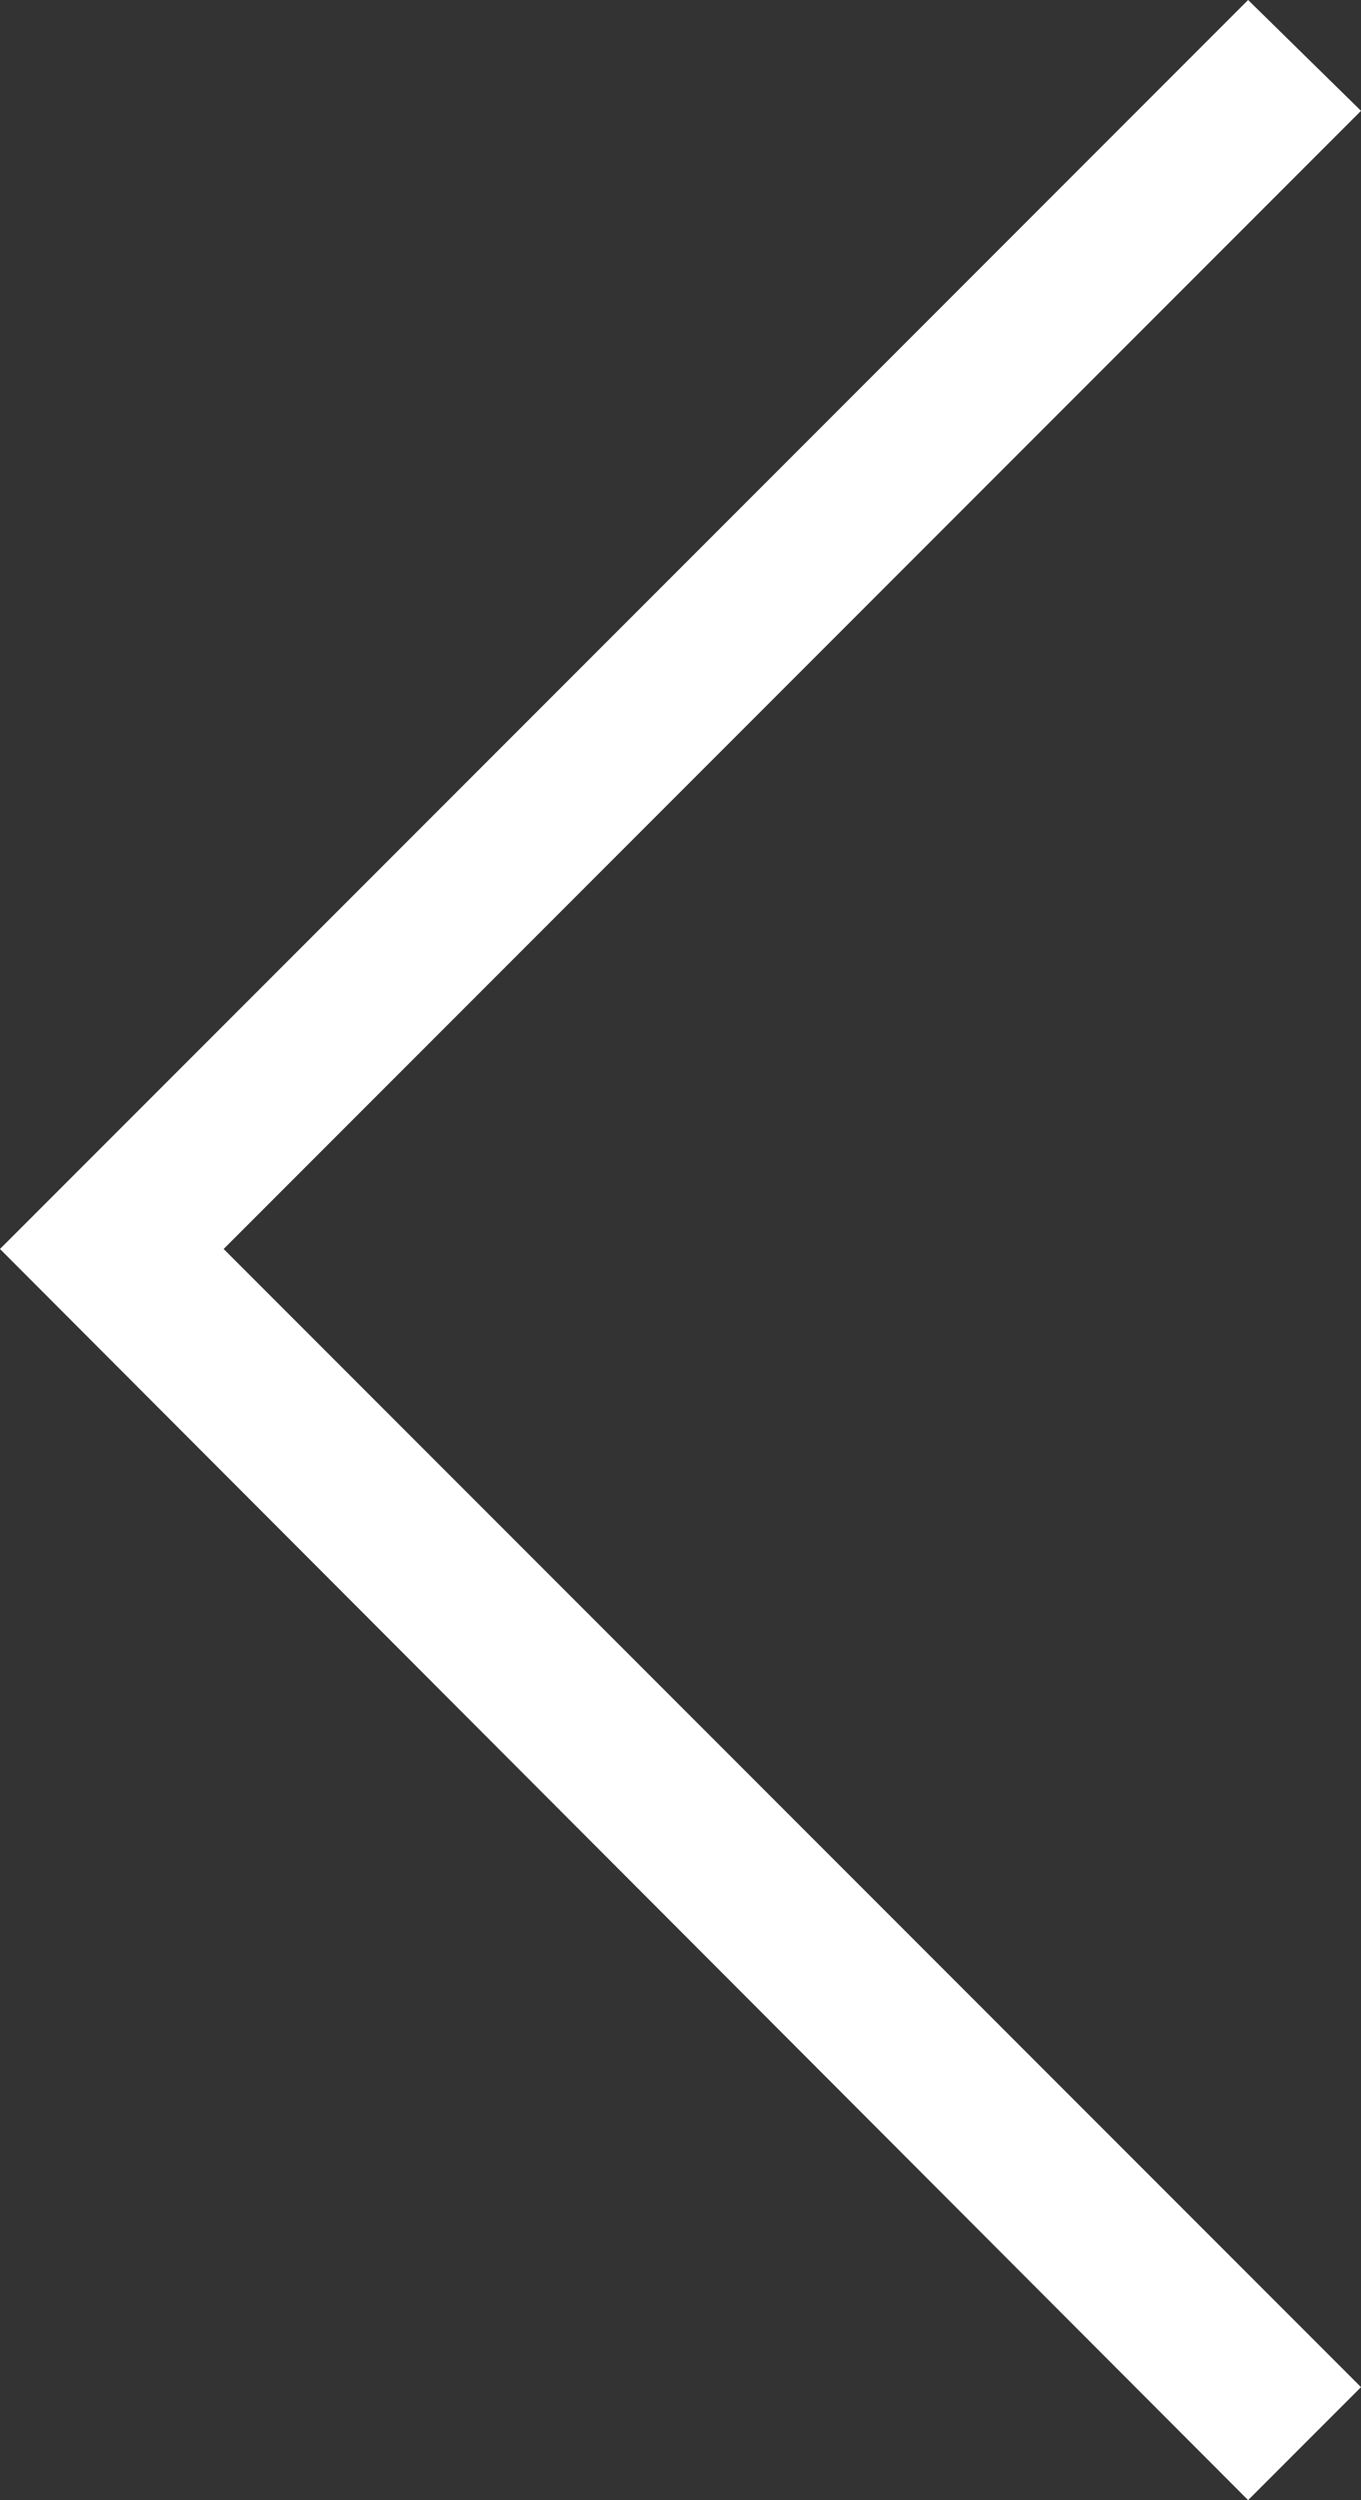 <?xml version="1.0" encoding="utf-8"?>
<!-- Generator: Adobe Illustrator 23.0.0, SVG Export Plug-In . SVG Version: 6.00 Build 0)  -->
<svg version="1.1" id="Ebene_1" xmlns="http://www.w3.org/2000/svg" xmlns:xlink="http://www.w3.org/1999/xlink" x="0px" y="0px"
	 viewBox="0 0 63.9 117.3" style="enable-background:new 0 0 63.9 117.3;" xml:space="preserve">
<rect x="0" y="0" width="63.9" height="117.3" fill="#333333" stroke="none"/>
<style type="text/css">
	.st0{fill:#FFFFFF;}
</style>
<polygon class="st0" points="63.9,5.2 58.6,0 0,58.6 58.6,117.3 63.9,112 10.5,58.6 "/>
</svg>
